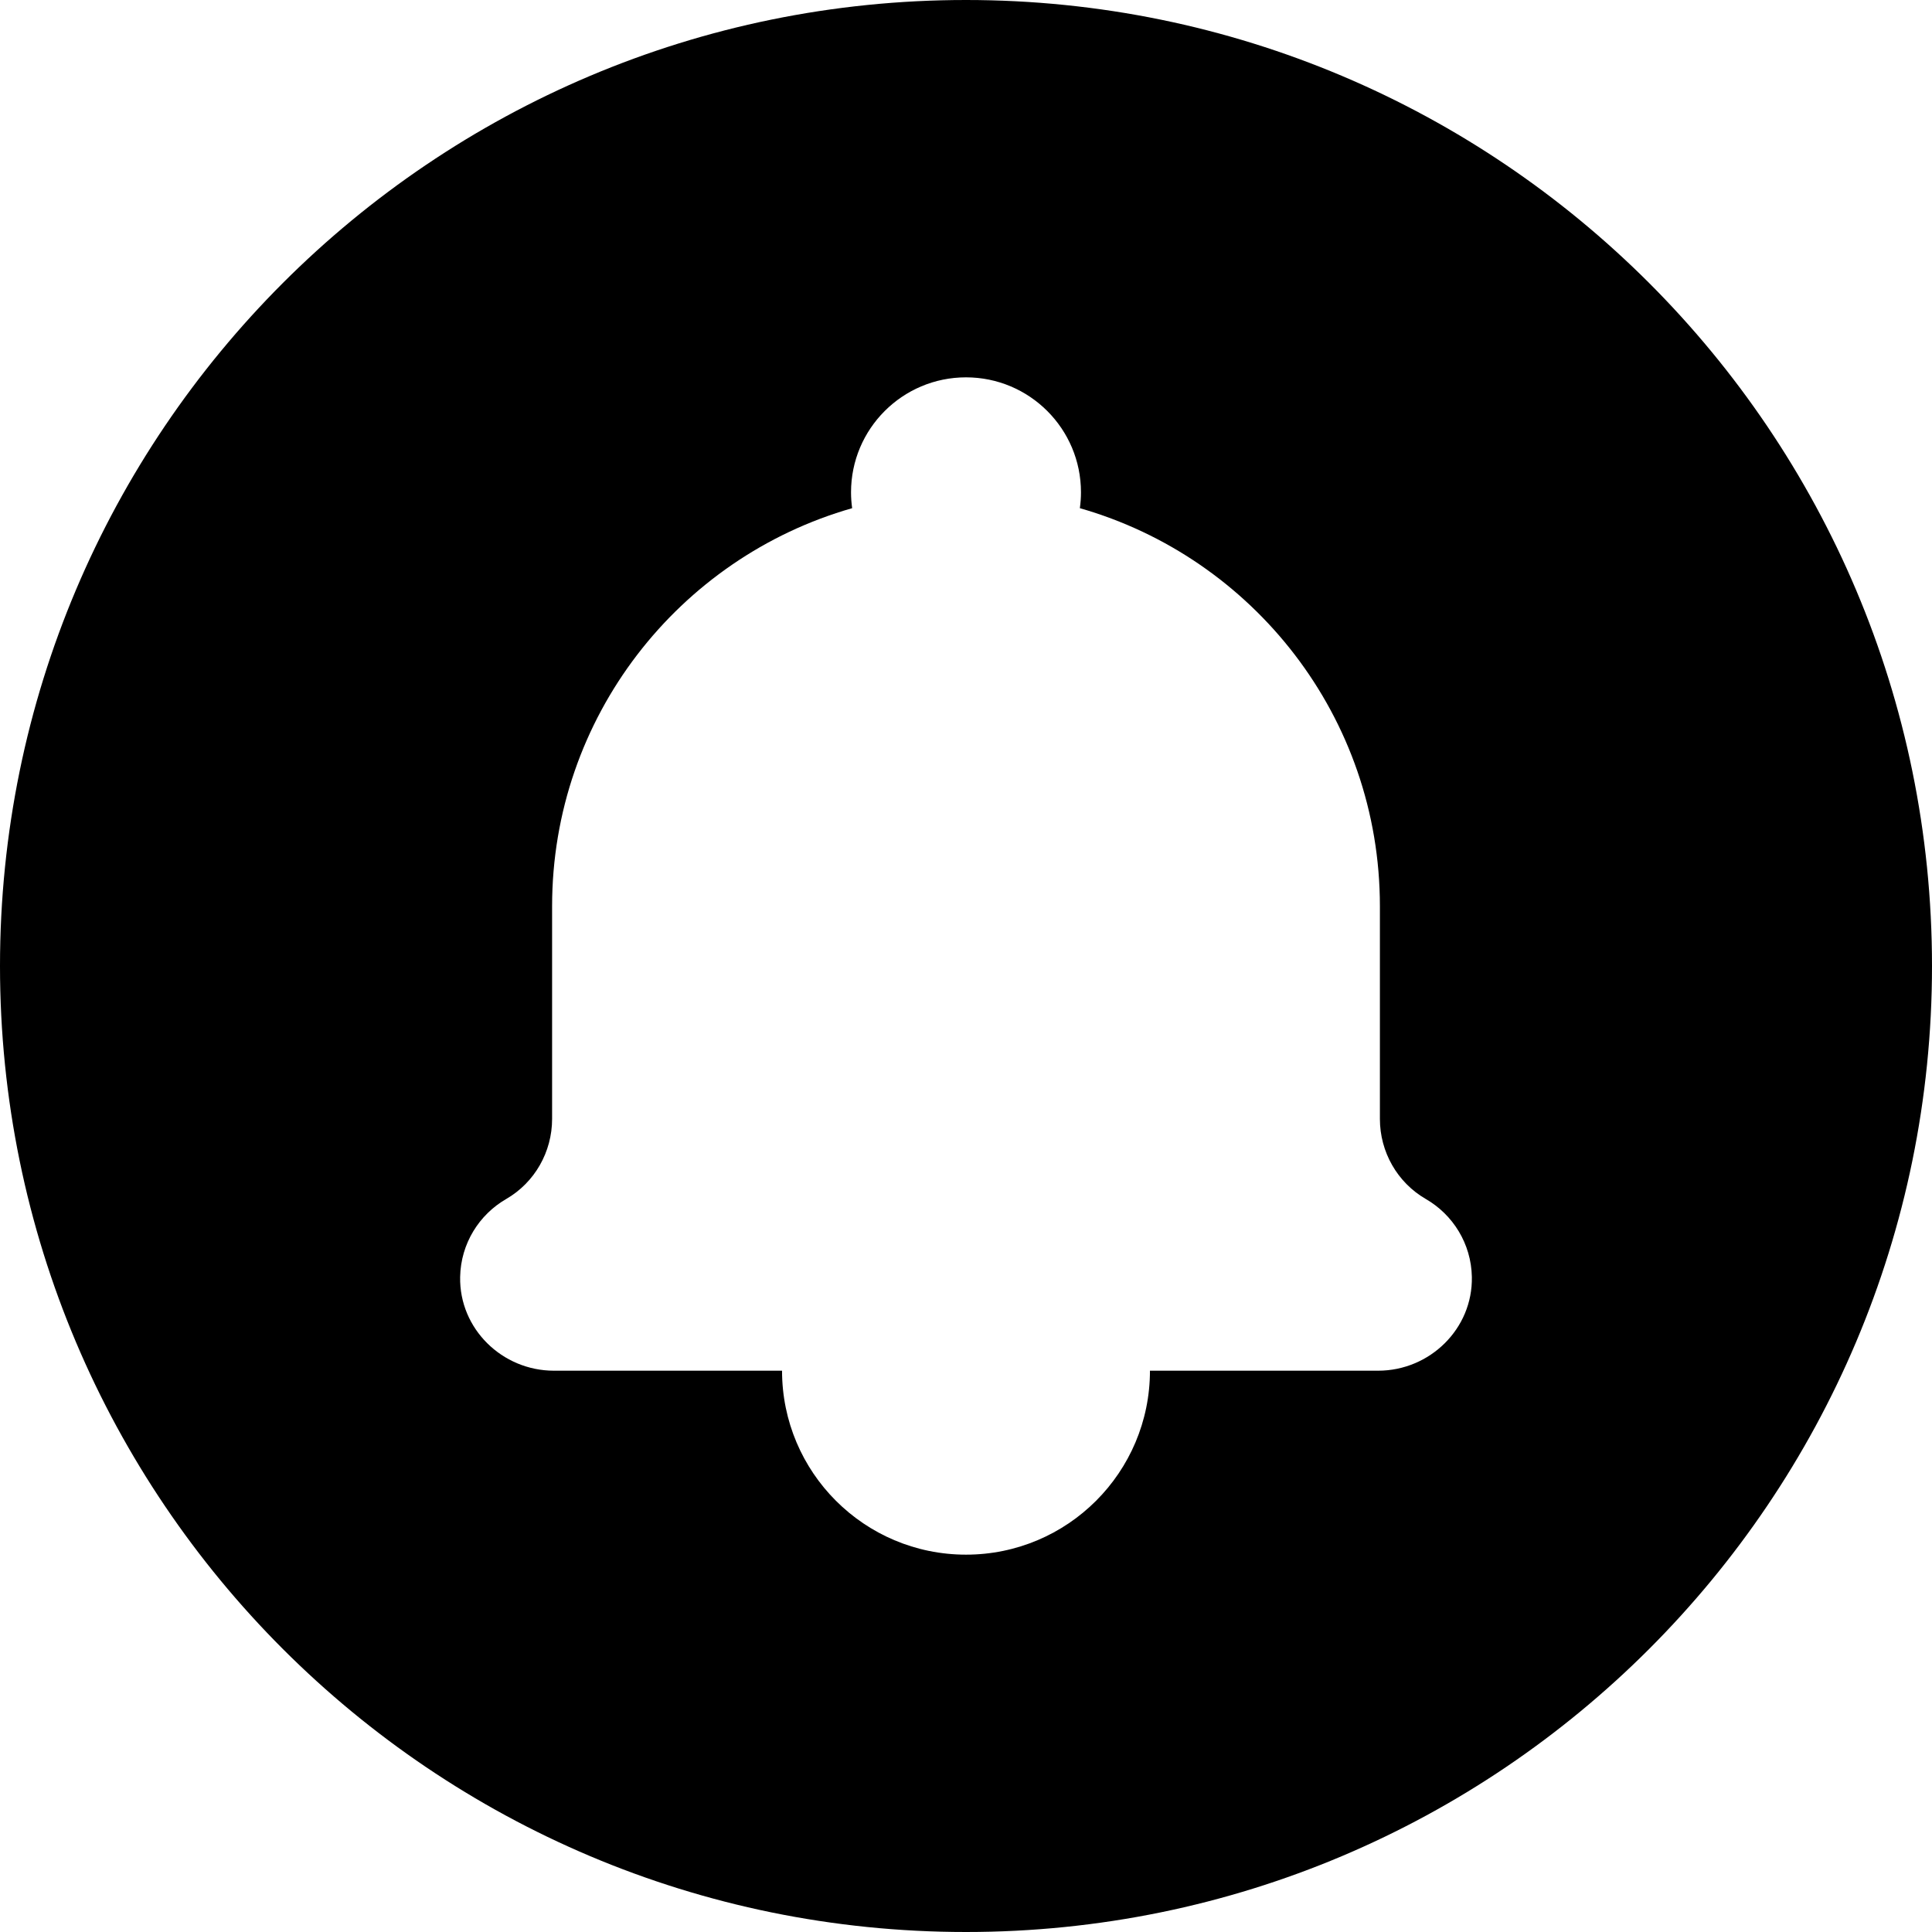<?xml version="1.0" ?><!-- Uploaded to: SVG Repo, www.svgrepo.com, Generator: SVG Repo Mixer Tools -->
<svg fill="#000000" width="800px" height="800px" viewBox="0 0 512 512" id="_x30_1" version="1.1" xml:space="preserve" xmlns="http://www.w3.org/2000/svg" xmlns:xlink="http://www.w3.org/1999/xlink"><path d="M256,0C114.615,0,0,114.615,0,256s114.615,256,256,256s256-114.615,256-256S397.385,0,256,0z M365.206,363.25H304.75  c0,26.924-21.826,48.75-48.75,48.75c-26.924,0-48.75-21.826-48.75-48.75h-60.456c-13.725,0-25.115-11.128-24.852-24.85  c0.169-8.83,5.033-16.51,12.199-20.648c7.565-4.368,12.171-12.492,12.171-21.228v-56.367c0-50.114,33.608-92.377,79.515-105.483  c-0.19-1.375-0.296-2.777-0.296-4.204C225.531,113.641,239.173,100,256,100s30.469,13.641,30.469,30.469  c0,1.427-0.106,2.829-0.296,4.204c45.906,13.107,79.515,55.37,79.515,105.483v56.367c0,8.735,4.606,16.86,12.171,21.228  c7.166,4.138,12.03,11.818,12.199,20.648C390.321,352.122,378.931,363.25,365.206,363.25z"/></svg>